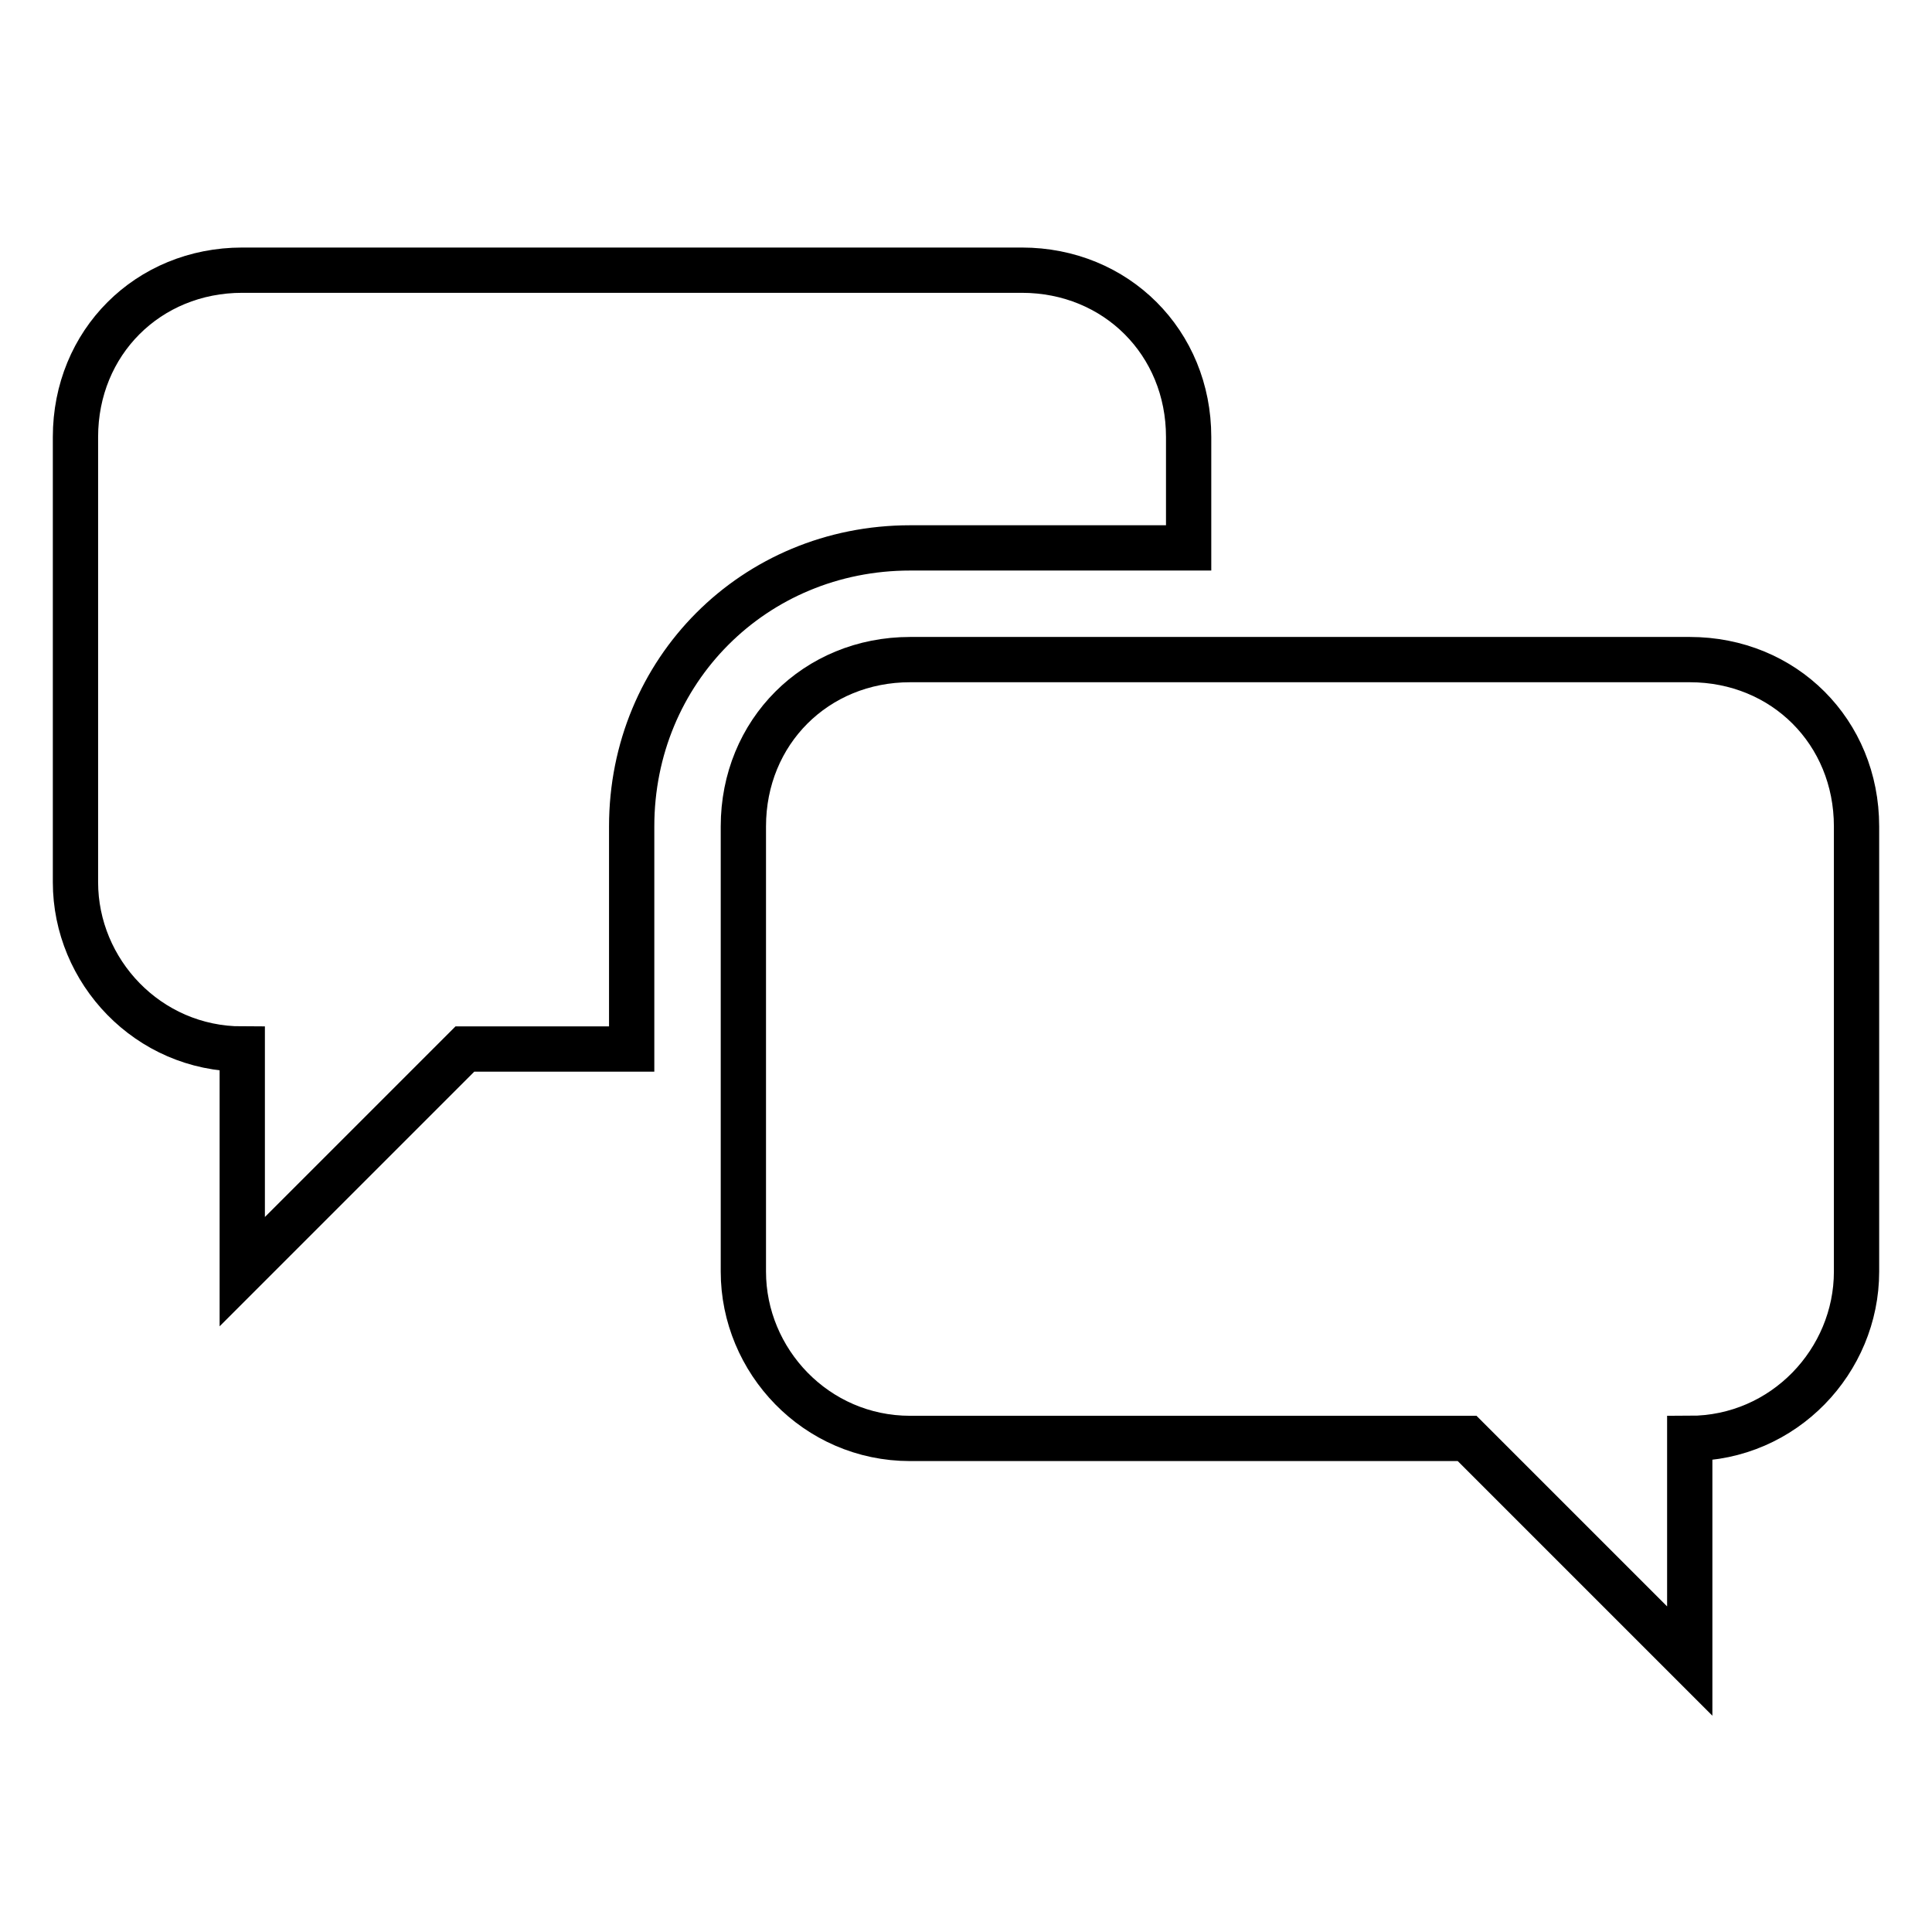<?xml version="1.0" encoding="utf-8"?>
<!-- Svg Vector Icons : http://www.onlinewebfonts.com/icon -->
<!DOCTYPE svg PUBLIC "-//W3C//DTD SVG 1.1//EN" "http://www.w3.org/Graphics/SVG/1.1/DTD/svg11.dtd">
<svg version="1.1" xmlns="http://www.w3.org/2000/svg" xmlns:xlink="http://www.w3.org/1999/xlink" x="0px" y="0px" viewBox="0 0 256 256" enable-background="new 0 0 256 256" xml:space="preserve">
<g> <path stroke-width="6" fill-opacity="0" stroke="#000000"  d="M223.9,87.4H120.6c-12.5,0-22.1,9.6-22.1,22.1v59c0,11.8,9.6,22.1,22.1,22.1h73.8l29.5,29.5v-29.5 c12.5,0,22.1-10.3,22.1-22.1v-59C246,97,236.4,87.4,223.9,87.4z"/> <path stroke-width="6" fill-opacity="0" stroke="#000000"  d="M135.4,35.8H32.1C19.6,35.8,10,45.4,10,57.9v59c0,11.8,9.6,22.1,22.1,22.1v29.5l29.5-29.5h22.1v-29.5 c0-20.6,16.2-36.9,36.9-36.9h36.9V57.9C157.5,45.4,147.9,35.8,135.4,35.8L135.4,35.8z"/></g>
</svg>